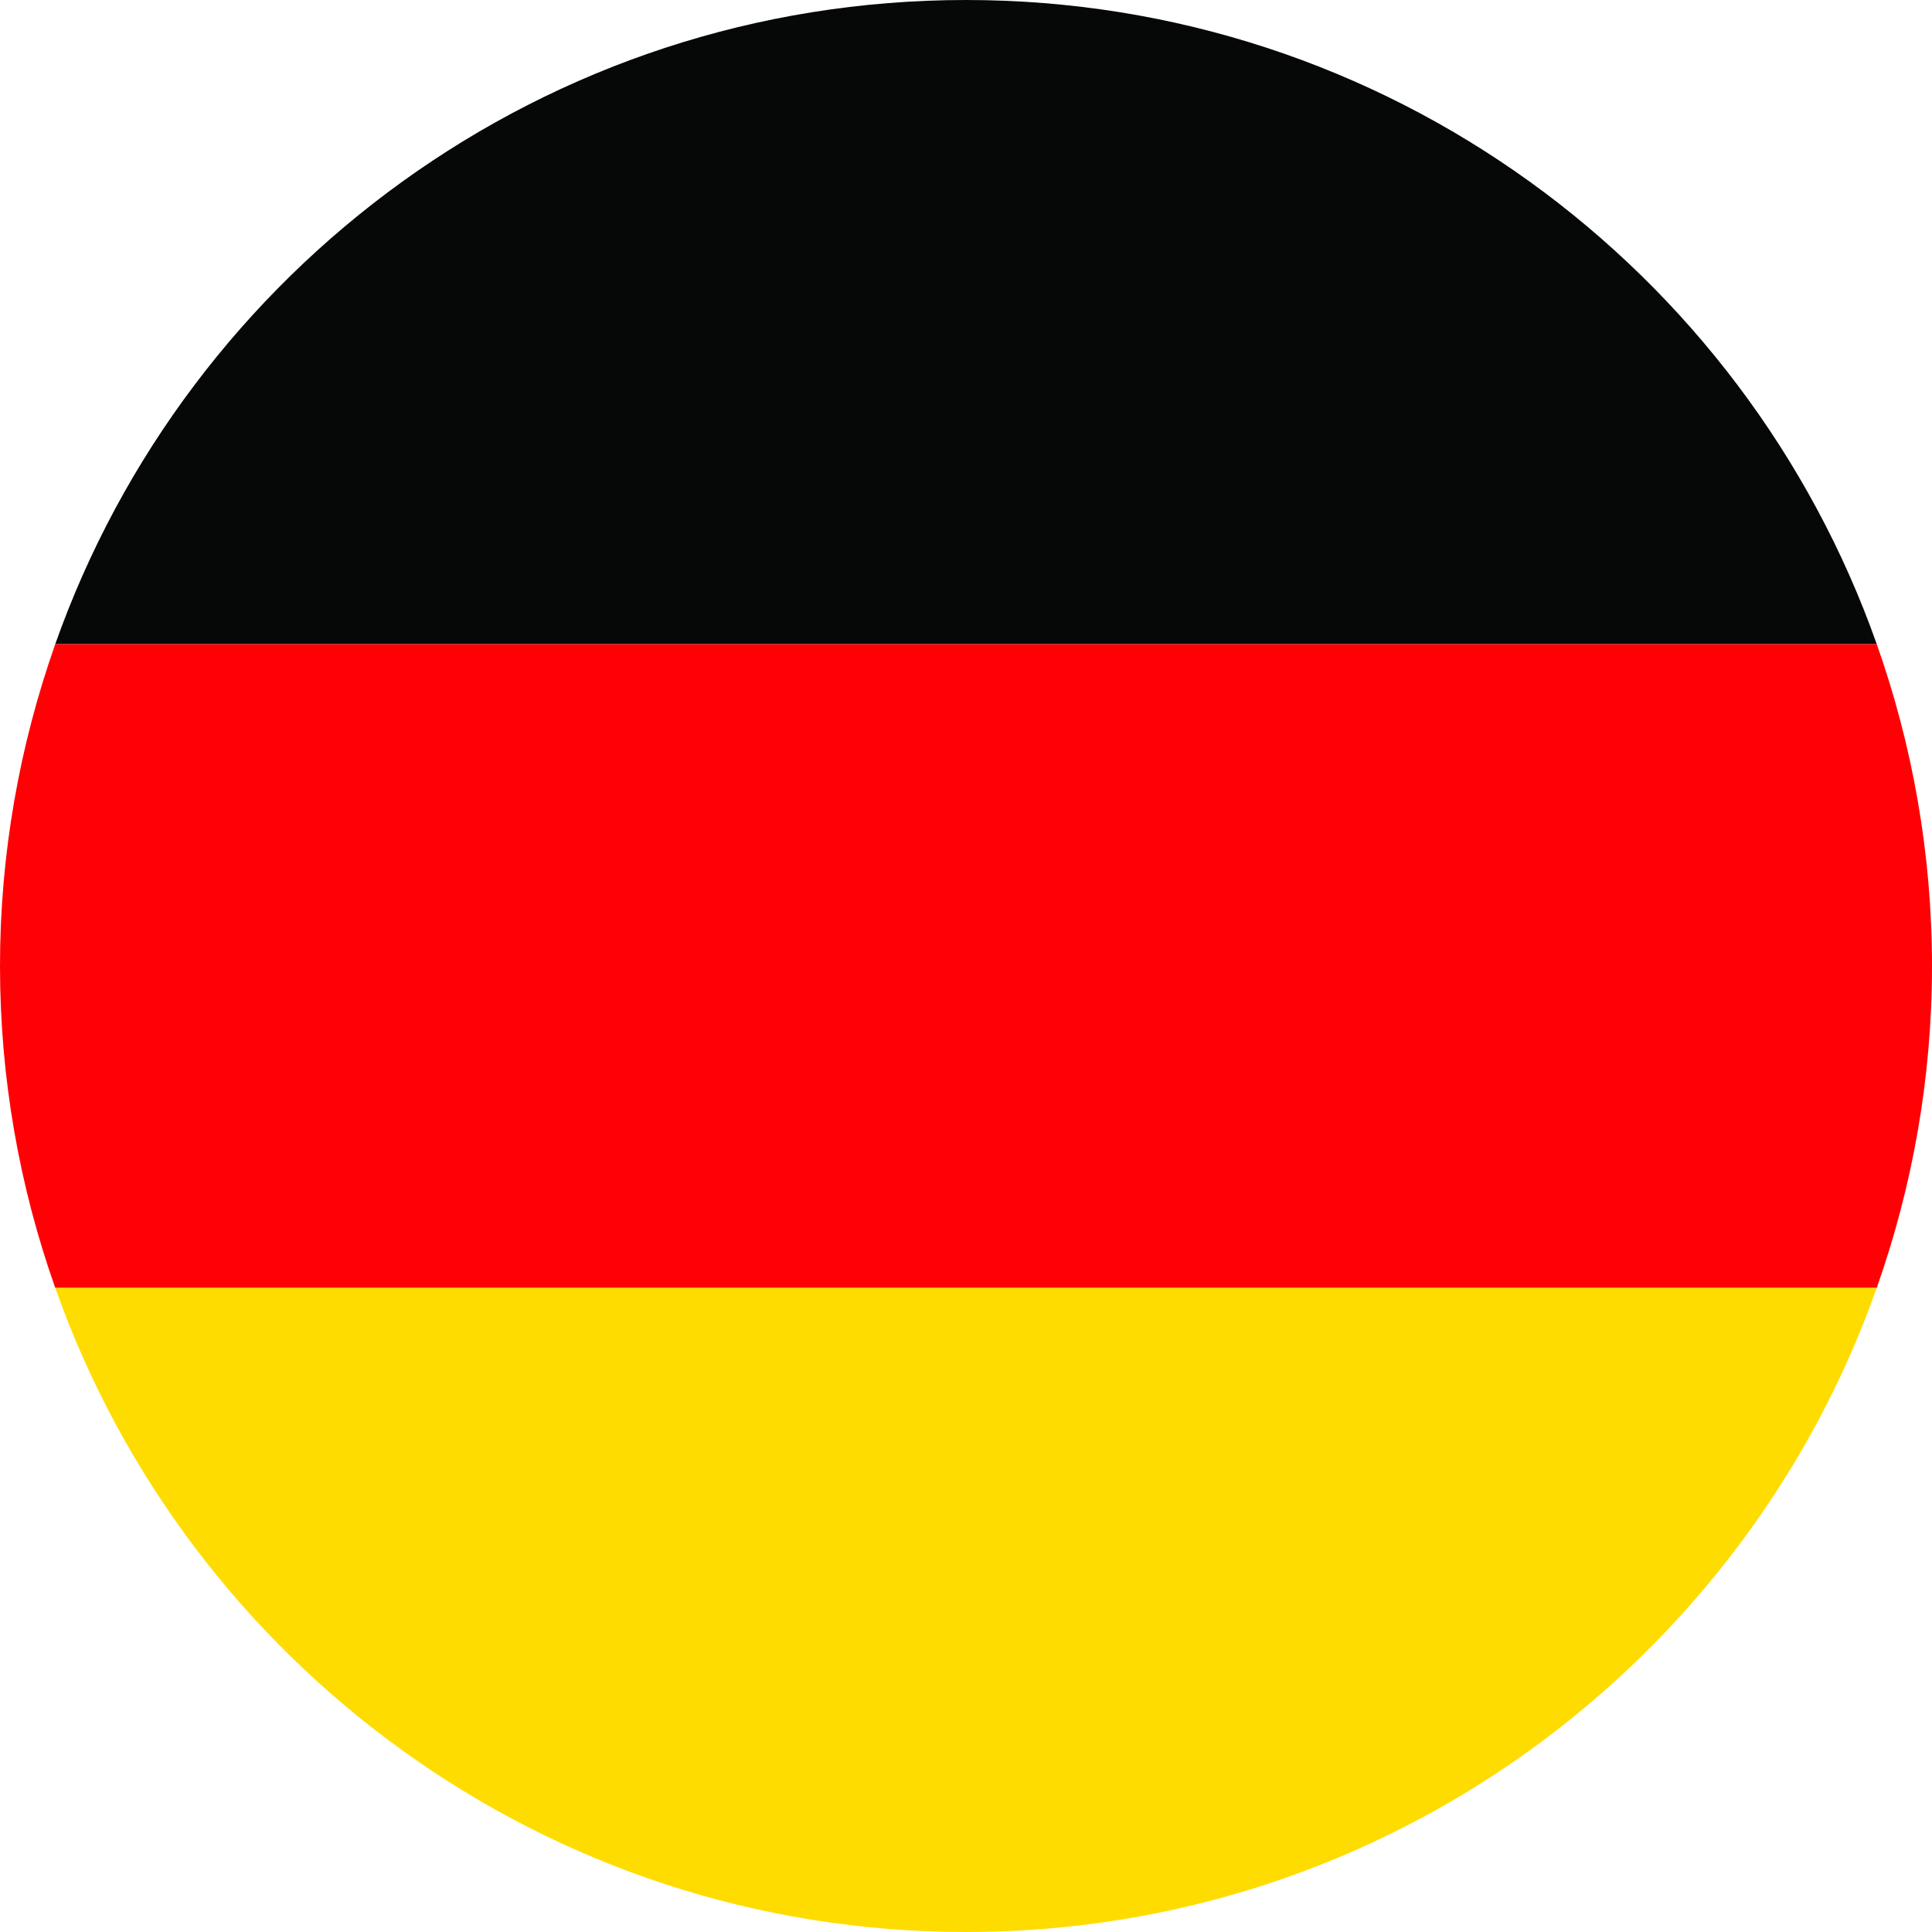 <?xml version="1.0" encoding="UTF-8"?>
<svg id="Laag_1" data-name="Laag 1" xmlns="http://www.w3.org/2000/svg" viewBox="0 0 50 50">
  <defs>
    <style>
      .cls-1 {
        fill: #ffdc00;
      }

      .cls-1, .cls-2, .cls-3 {
        stroke-width: 0px;
      }

      .cls-2 {
        fill: #ff0005;
      }

      .cls-3 {
        fill: #050807;
      }
    </style>
  </defs>
  <path class="cls-3" d="m1.43,16.67h47.14C45.14,6.96,35.88,0,25,0S4.86,6.96,1.43,16.67Z"/>
  <path class="cls-2" d="m0,25c0,2.92.51,5.73,1.43,8.33h47.14c.92-2.61,1.43-5.41,1.43-8.33s-.51-5.73-1.43-8.33H1.43c-.92,2.61-1.43,5.41-1.43,8.33Z"/>
  <path class="cls-1" d="m25,50c10.88,0,20.14-6.96,23.57-16.67H1.43c3.43,9.71,12.69,16.67,23.57,16.67Z"/>
</svg>